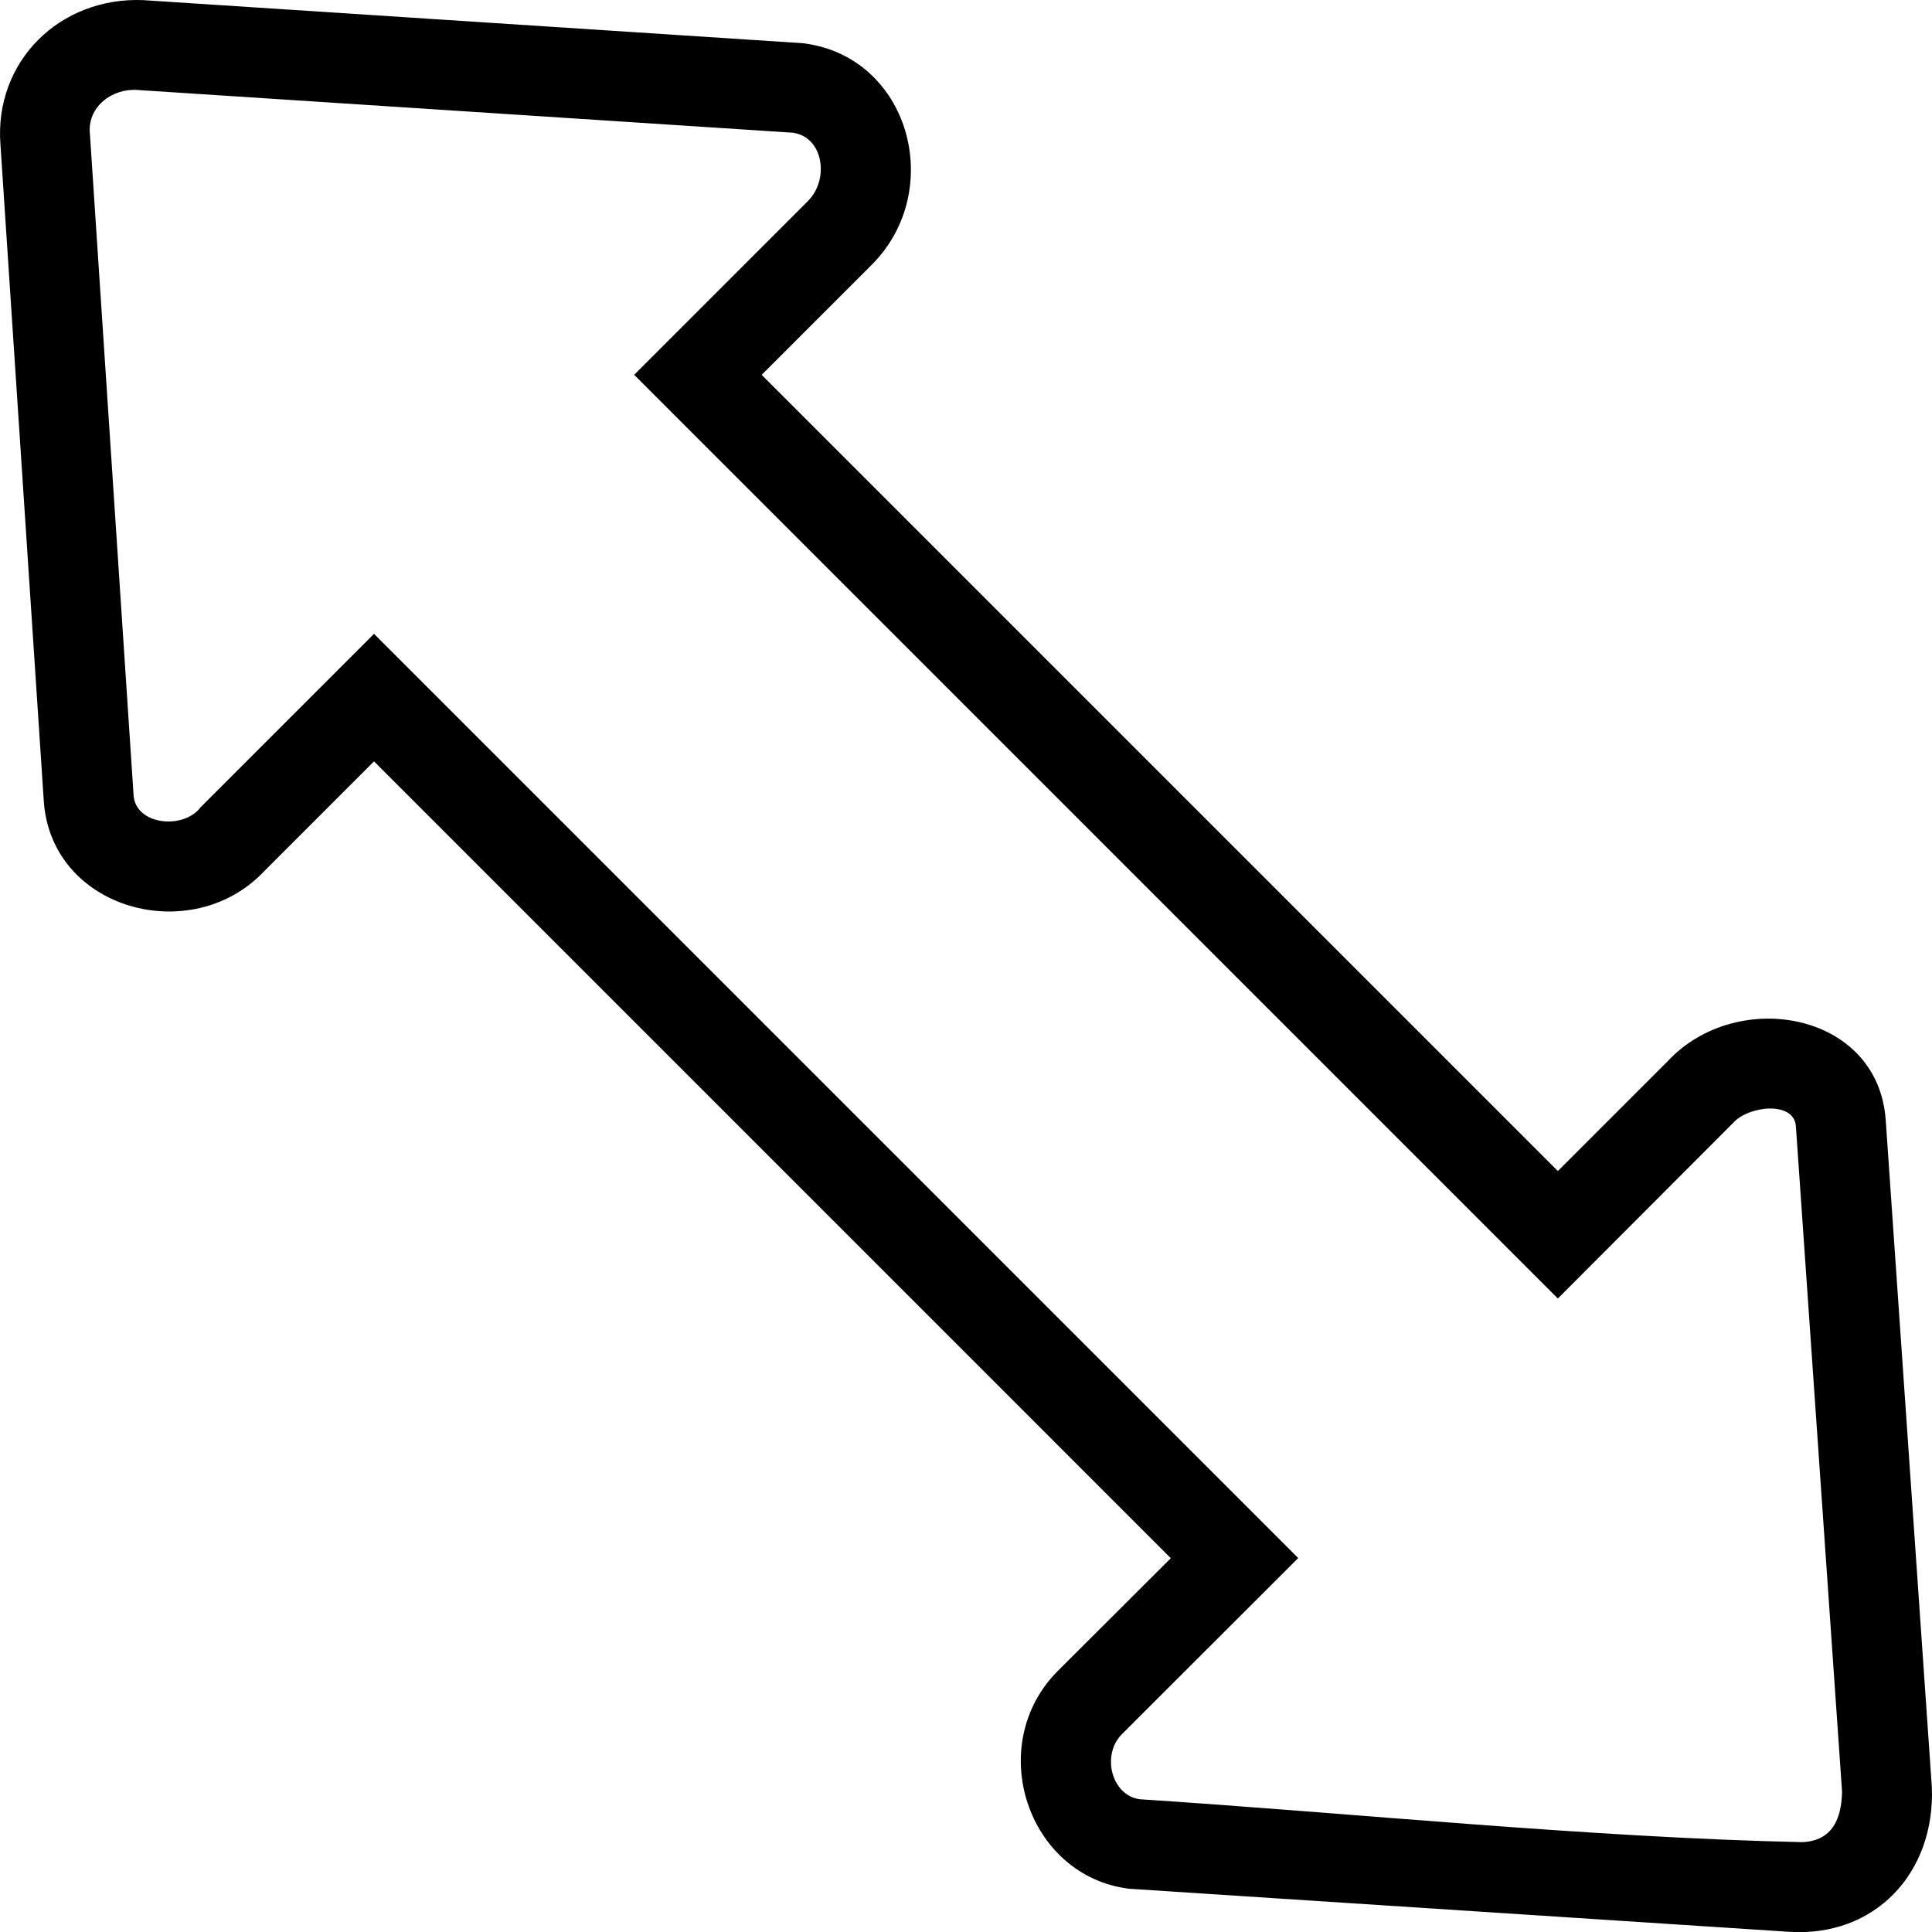 <svg xmlns="http://www.w3.org/2000/svg" shape-rendering="geometricPrecision" text-rendering="geometricPrecision" image-rendering="optimizeQuality" fill-rule="evenodd" clip-rule="evenodd" viewBox="0 0 512 512.04"><path fill-rule="nonzero" d="m412.85 310.33 29.16-29.15c18.28-19.58 55.76-13.06 57.73 15.71l12.22 176.7c.92 22.88-15.21 39.82-37.8 38.36l-174.9-11.41c-27.01-3.29-38.55-38.11-18.87-57.79l29.89-29.81L99.12 201.77l-29.04 29.04c-19.21 20.47-56.6 10.28-58.48-18.58L.12 38.35C-1.58 16.3 15.82-.84 37.91.03l174.87 11.42c28.2 3.43 38.03 38.92 18.23 58.73l-29.16 29.15 211 211zm0 33.79L168.06 99.33l46.05-46.05c5.73-5.73 4.14-16.99-4.02-18.11L36.33 23.84c-6.79-.44-13.34 4.64-12.49 11.83L35.4 210.74c.51 7.7 12.5 9.13 17.36 3.69l.42-.52 45.94-45.93L344.04 412.9l-46.77 46.72c-5.48 5.62-2.62 16.23 4.81 17.2 57.06 3.72 118.94 10.13 175.53 11.37 8.09-.35 10.39-6.33 10.56-13.34l-12.24-176.37c-.45-6.77-12.54-5.48-16.61-.92l-46.47 46.56z"/></svg>